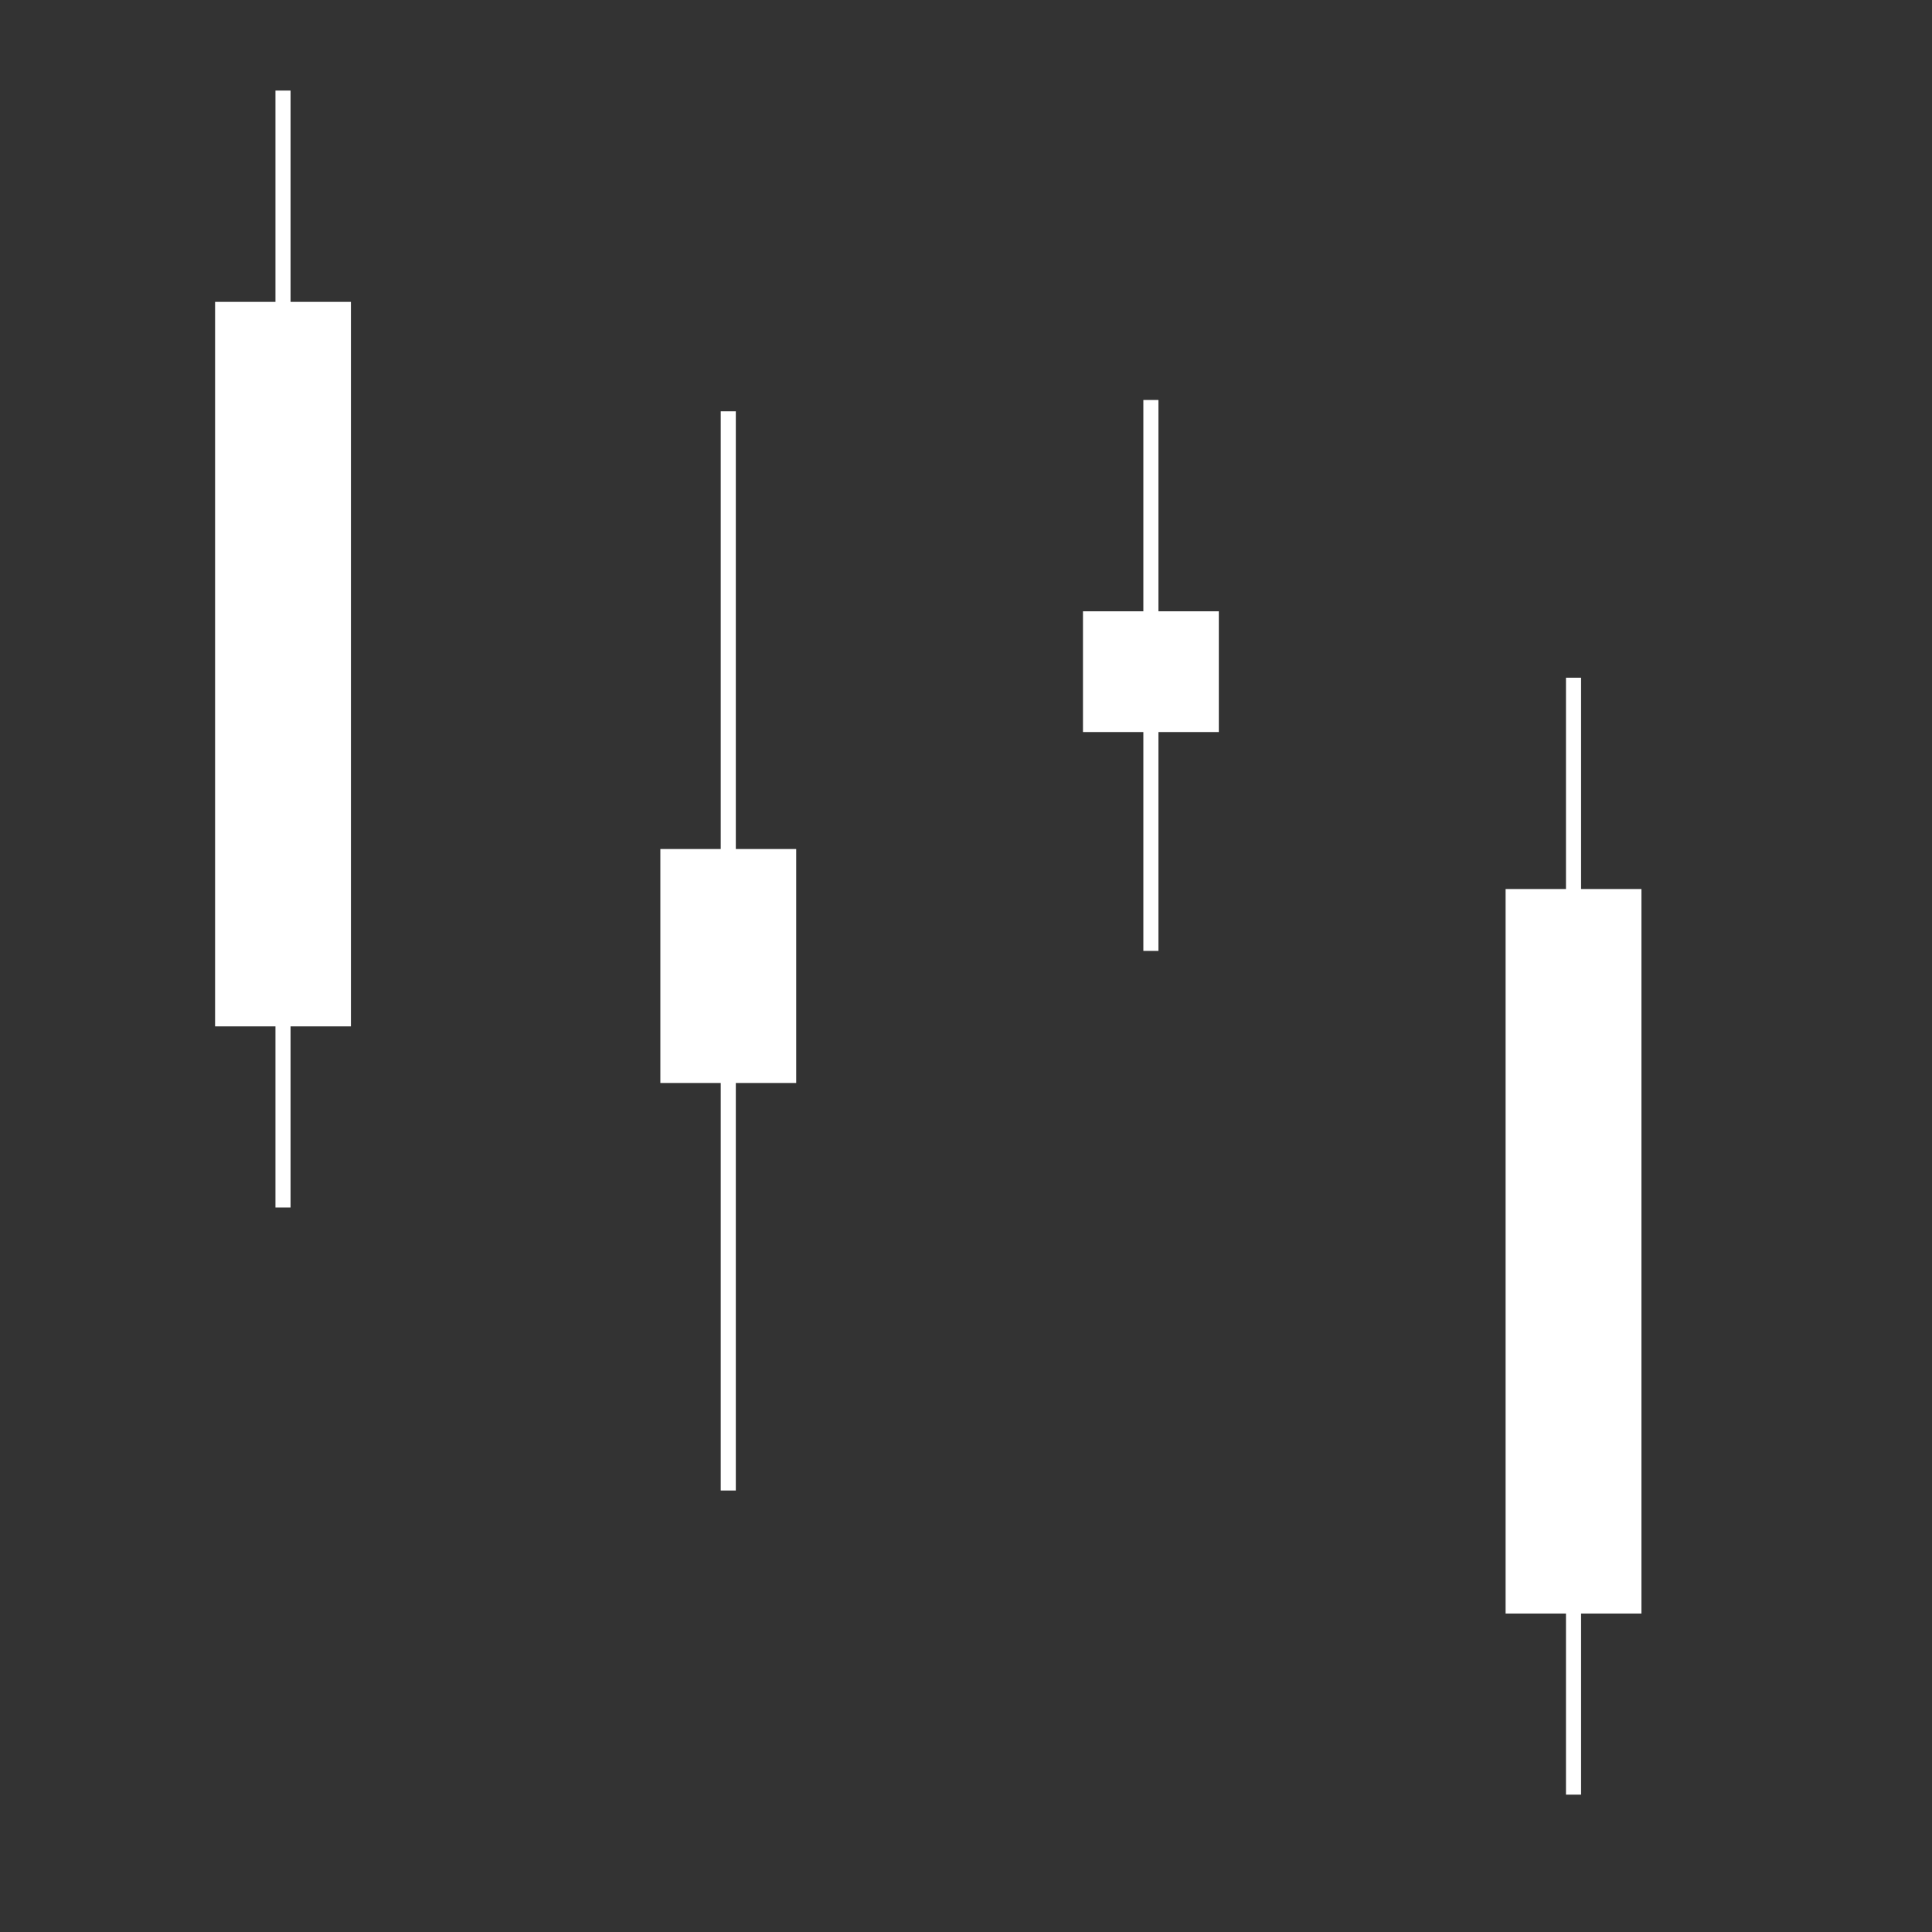 <?xml version="1.0" encoding="utf-8"?>
<!-- Generator: Adobe Illustrator 25.1.0, SVG Export Plug-In . SVG Version: 6.00 Build 0)  -->
<svg version="1.1" id="katman_1" xmlns:svgjs="http://svgjs.com/svgjs"
	 xmlns="http://www.w3.org/2000/svg" xmlns:xlink="http://www.w3.org/1999/xlink" x="0px" y="0px" viewBox="0 0 512 512"
	 style="enable-background:new 0 0 512 512;" xml:space="preserve">
<rect x="0" y="0" width="512" height="512" fill="#333333" stroke="none"/>
<style type="text/css">
	.st0{fill:#FFFFFF;}
</style>
<g>
	<path class="st0" d="M77,320v-48h16V80H77V24h-4v56H57v192h16v48H77z"/>
	<path class="st0" d="M195,395V287h16v-62h-16V109h-4v116h-16v62h16v108H195z"/>
	<path class="st0" d="M307,252v-58h16v-32h-16v-56h-4v56h-16v32h16v58H307z"/>
	<path class="st0" d="M419,475.6v-48h16v-192h-16v-56h-4v56h-16v192h16v48H419z"/>
</g>
</svg>

